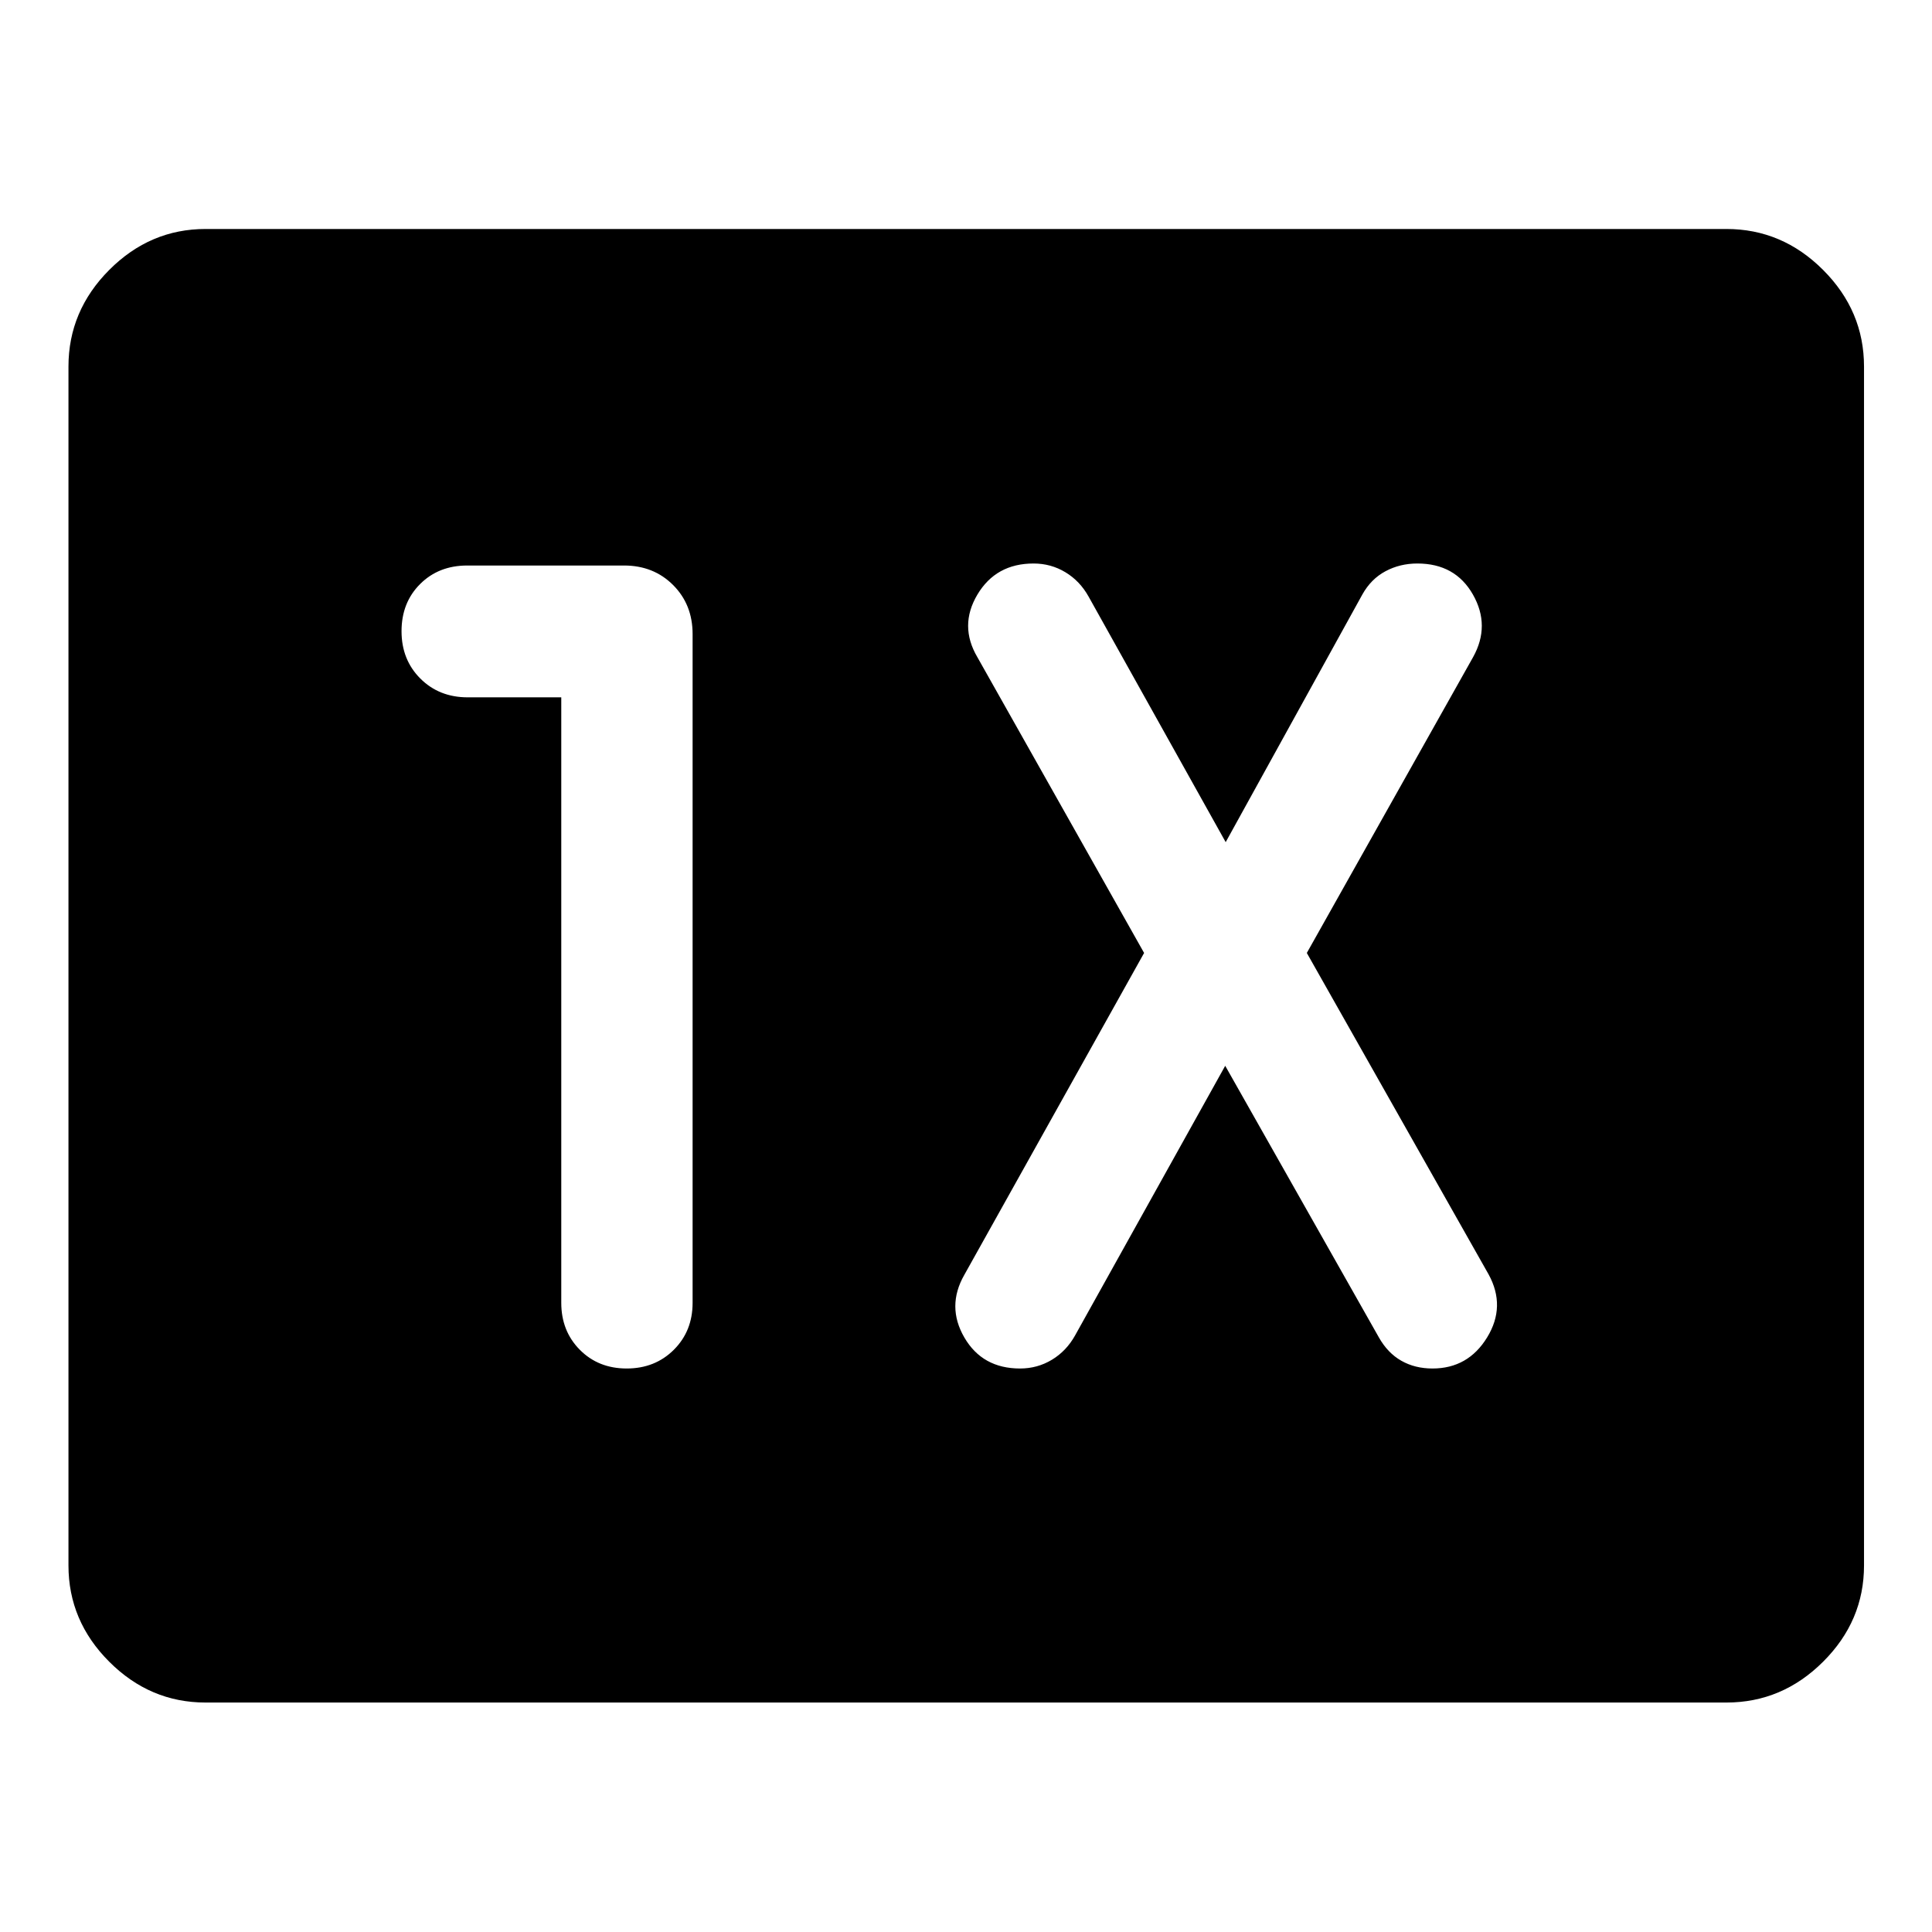 <svg xmlns="http://www.w3.org/2000/svg" width="48" height="48" viewBox="0 -960 960 960"><path d="M102.15-114.02q-27.6 0-47.86-20.27-20.27-20.26-20.27-47.86v-595.7q0-27.7 20.27-48.03 20.26-20.34 47.86-20.34h755.7q27.7 0 48.03 20.34 20.34 20.33 20.34 48.03v595.7q0 27.6-20.34 47.86-20.33 20.27-48.03 20.27h-755.7ZM278.89-613.5v300.87q0 14.03 9.22 23.33 9.22 9.3 23.29 9.3 14.08 0 23.42-9.3 9.33-9.3 9.33-23.33v-332.3q0-14.68-9.69-24.37-9.7-9.7-24.37-9.7h-77.94q-14.19 0-23.41 9.22-9.22 9.21-9.22 23.41t9.34 23.53q9.34 9.34 23.53 9.34h46.5ZM608.8-430.41l76.37 134.98q4.37 7.74 11.14 11.58 6.77 3.85 15.49 3.85 17.68 0 27.13-15.43 9.46-15.44.74-31.35l-90.32-159.7 82.61-146.98q8.71-15.67-.07-31.11Q723.11-680 704.28-680q-8.67 0-15.85 3.85-7.19 3.84-11.5 11.58l-67.89 123.03-68.13-122.03q-4.31-7.74-11.51-12.08-7.19-4.35-15.82-4.35-18.73 0-27.93 15.47-9.19 15.47 0 31.07l82.85 146.98-89.33 159.94q-8.95 15.67 0 31.11 8.96 15.43 27.7 15.43 8.62 0 15.82-4.35 7.19-4.34 11.51-12.08l74.6-133.98Z"/></svg>